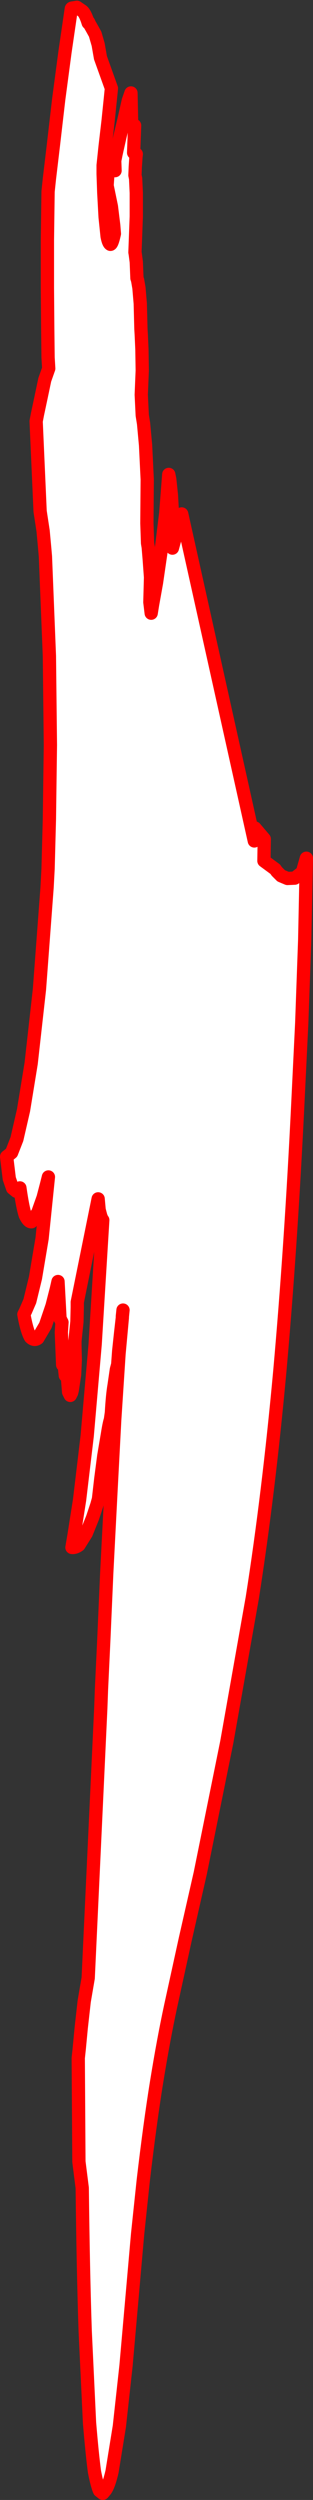 <?xml version="1.0" encoding="UTF-8" standalone="no"?>
<svg xmlns:xlink="http://www.w3.org/1999/xlink" height="376.5px" width="47.2px" xmlns="http://www.w3.org/2000/svg">
  <rect width="100%" height="100%" fill="#333333" stroke="none"/>
  <g transform="matrix(1.0, 0.0, 0.0, 1.0, -48.75, 300.85)">
    <path d="M67.2 -102.4 L66.7 -96.95 66.05 -87.0 65.45 -75.6 64.85 -64.0 64.4 -53.75 64.05 -46.35 63.95 -43.6 62.05 -2.95 61.45 0.55 61.0 4.55 60.7 7.7 60.55 9.1 60.65 24.7 61.15 28.65 Q61.3 41.45 61.6 50.25 L62.25 64.0 Q62.65 68.8 63.0 71.4 63.4 73.45 63.75 74.25 L64.25 74.65 64.5 74.35 Q65.1 73.75 65.65 71.35 L66.75 64.55 67.75 55.45 68.65 45.25 69.5 35.6 70.35 27.55 Q71.35 19.0 72.35 12.8 73.4 6.3 74.5 1.2 L76.7 -8.85 78.95 -18.75 82.95 -38.5 86.8 -60.25 Q89.25 -75.85 90.95 -94.4 92.6 -112.9 93.65 -134.4 L94.25 -146.75 94.7 -159.35 94.95 -171.6 94.35 -169.5 93.2 -168.6 92.1 -168.55 91.15 -168.95 90.5 -169.6 90.25 -169.95 88.55 -171.2 88.6 -174.5 87.2 -176.15 87.1 -174.2 76.15 -223.45 74.75 -218.3 74.8 -222.65 74.6 -226.25 74.35 -228.65 74.2 -229.4 73.75 -223.6 73.05 -217.9 72.35 -213.1 71.75 -209.75 71.55 -208.5 71.35 -210.15 71.45 -213.9 71.25 -216.65 71.1 -218.45 71.0 -219.05 70.9 -222.05 70.95 -228.65 70.7 -233.8 70.4 -237.05 70.2 -238.3 70.05 -241.4 70.2 -245.05 70.15 -248.25 70.05 -250.45 70.0 -251.3 69.9 -255.15 69.7 -257.5 69.5 -258.65 69.4 -258.95 69.3 -261.4 69.15 -262.55 69.1 -262.85 69.3 -268.25 69.3 -271.8 69.2 -273.95 69.1 -274.45 69.15 -275.7 69.25 -277.2 69.3 -277.65 68.9 -277.85 69.05 -281.95 68.6 -282.2 68.5 -286.85 68.1 -285.7 67.5 -283.05 66.8 -280.1 66.25 -277.65 66.05 -276.65 66.1 -275.15 65.6 -276.65 Q65.4 -276.9 65.25 -276.2 L65.05 -274.9 64.95 -273.65 64.9 -272.9 65.55 -269.75 65.9 -266.9 66.0 -265.65 Q65.65 -264.05 65.4 -264.05 65.1 -264.2 64.9 -265.25 L64.6 -268.15 64.4 -271.8 64.3 -274.65 64.3 -275.95 64.6 -278.8 65.05 -282.65 65.4 -286.05 65.55 -287.55 63.9 -292.15 63.55 -294.15 63.1 -295.7 62.6 -296.6 62.2 -297.3 Q62.05 -297.75 62.05 -297.4 61.6 -298.85 61.15 -299.2 L60.35 -299.75 59.75 -299.65 Q59.5 -299.65 59.5 -299.5 L58.55 -293.0 57.6 -285.85 56.8 -278.95 56.2 -273.9 56.0 -272.0 55.9 -264.7 55.9 -257.45 55.95 -251.35 56.0 -247.0 56.1 -245.35 55.5 -243.65 54.9 -240.8 54.4 -238.45 54.2 -237.4 54.8 -223.85 55.25 -220.9 55.5 -218.2 55.6 -217.05 56.2 -202.05 56.35 -188.65 56.2 -177.5 56.0 -170.0 55.85 -167.2 54.7 -151.85 53.45 -140.7 52.3 -133.65 51.3 -129.3 50.5 -127.25 49.95 -126.8 49.75 -126.65 50.15 -123.35 50.65 -121.9 51.2 -121.45 51.6 -121.65 51.75 -121.95 Q52.15 -119.1 52.55 -117.85 53.05 -116.8 53.5 -116.85 L54.45 -118.25 55.25 -120.5 55.8 -122.6 56.05 -123.6 55.1 -114.35 54.1 -108.4 53.25 -104.9 52.6 -103.4 52.35 -102.9 Q52.8 -100.4 53.35 -99.45 53.9 -98.9 54.45 -99.3 L55.6 -101.25 56.6 -104.2 57.25 -106.75 57.5 -107.85 57.8 -102.3 58.1 -101.7 58.0 -100.2 58.2 -95.3 58.4 -95.65 58.6 -93.7 58.8 -93.6 58.9 -93.65 59.1 -91.2 59.35 -90.7 59.55 -91.1 59.65 -91.5 60.0 -93.85 60.1 -96.0 60.05 -98.1 60.05 -98.9 60.35 -101.8 60.4 -103.95 60.4 -104.75 63.55 -120.3 63.7 -118.65 63.95 -117.7 64.15 -117.2 64.25 -117.1 63.1 -98.4 61.9 -84.6 60.75 -74.95 59.9 -69.55 59.6 -67.8 Q60.1 -67.75 60.65 -68.15 L61.75 -69.9 62.7 -72.25 63.35 -74.2 63.6 -75.1 63.95 -78.15 64.4 -81.6 64.95 -84.85 Q65.2 -86.45 65.4 -87.05 L65.55 -88.1 Q65.7 -90.75 65.95 -92.2 L66.3 -94.6 66.5 -95.35 66.65 -97.4 66.95 -100.2 67.2 -102.4 67.2 -102.55 67.2 -102.6 67.3 -103.55 67.2 -102.55 67.3 -103.55 67.2 -102.6 67.2 -102.55 67.2 -102.4" fill="#ffffff" fill-rule="evenodd" stroke="none"/>
    <path d="M67.2 -102.4 L66.95 -100.2 66.65 -97.4 66.5 -95.35 66.3 -94.6 65.95 -92.2 Q65.7 -90.75 65.55 -88.1 L65.4 -87.05 Q65.2 -86.45 64.95 -84.85 L64.4 -81.6 63.95 -78.15 63.6 -75.1 63.35 -74.2 62.7 -72.25 61.75 -69.9 60.65 -68.15 Q60.1 -67.75 59.6 -67.8 L59.9 -69.55 60.75 -74.95 61.9 -84.6 63.1 -98.4 64.25 -117.1 64.15 -117.2 63.95 -117.7 63.7 -118.65 63.55 -120.3 60.4 -104.75 60.4 -103.95 60.35 -101.8 60.05 -98.9 60.05 -98.1 60.1 -96.0 60.0 -93.85 59.65 -91.5 59.55 -91.1 59.35 -90.7 59.1 -91.2 58.9 -93.65 58.8 -93.6 58.6 -93.7 58.4 -95.65 58.2 -95.3 58.0 -100.2 58.1 -101.7 57.8 -102.3 57.5 -107.85 57.25 -106.75 56.6 -104.2 55.6 -101.25 54.45 -99.3 Q53.9 -98.9 53.35 -99.45 52.8 -100.4 52.35 -102.9 L52.6 -103.4 53.25 -104.9 54.1 -108.4 55.1 -114.35 56.05 -123.6 55.8 -122.6 55.25 -120.5 54.45 -118.25 53.5 -116.85 Q53.05 -116.8 52.55 -117.85 52.15 -119.1 51.75 -121.95 L51.6 -121.65 51.2 -121.45 50.65 -121.9 50.15 -123.35 49.75 -126.65 49.95 -126.8 50.5 -127.25 51.3 -129.3 52.3 -133.65 53.45 -140.7 54.7 -151.85 55.85 -167.2 56.0 -170.0 56.2 -177.5 56.35 -188.65 56.2 -202.05 55.6 -217.05 55.5 -218.2 55.25 -220.9 54.8 -223.85 54.2 -237.4 54.4 -238.45 54.9 -240.8 55.5 -243.65 56.1 -245.35 56.0 -247.0 55.95 -251.35 55.9 -257.45 55.9 -264.7 56.0 -272.0 56.2 -273.9 56.8 -278.95 57.6 -285.85 58.55 -293.0 59.5 -299.5 Q59.5 -299.65 59.75 -299.65 L60.35 -299.75 61.15 -299.2 Q61.6 -298.85 62.05 -297.4 62.05 -297.75 62.2 -297.3 L62.6 -296.6 63.1 -295.7 63.55 -294.15 63.9 -292.15 65.55 -287.55 65.4 -286.05 65.05 -282.65 64.6 -278.8 64.3 -275.95 64.3 -274.65 64.4 -271.8 64.6 -268.15 64.9 -265.25 Q65.1 -264.2 65.4 -264.05 65.65 -264.05 66.0 -265.65 L65.9 -266.9 65.55 -269.75 64.9 -272.9 64.95 -273.65 65.05 -274.9 65.25 -276.2 Q65.4 -276.9 65.6 -276.65 L66.1 -275.15 66.05 -276.65 66.25 -277.65 66.8 -280.1 67.5 -283.05 68.1 -285.7 68.5 -286.85 68.6 -282.2 69.05 -281.95 68.9 -277.85 69.3 -277.65 69.25 -277.2 69.15 -275.7 69.1 -274.45 69.2 -273.95 69.3 -271.8 69.3 -268.25 69.1 -262.85 69.15 -262.55 69.3 -261.4 69.4 -258.95 69.5 -258.65 69.7 -257.5 69.9 -255.15 70.0 -251.3 70.05 -250.45 70.15 -248.25 70.2 -245.05 70.05 -241.4 70.2 -238.3 70.4 -237.05 70.7 -233.8 70.95 -228.65 70.9 -222.05 71.0 -219.05 71.1 -218.45 71.25 -216.65 71.45 -213.9 71.35 -210.15 71.55 -208.5 71.75 -209.75 72.35 -213.1 73.05 -217.9 73.75 -223.6 74.2 -229.4 74.35 -228.65 74.6 -226.25 74.8 -222.65 74.75 -218.3 76.15 -223.45 87.1 -174.2 87.2 -176.15 88.6 -174.5 88.55 -171.2 90.25 -169.95 90.5 -169.6 91.15 -168.95 92.1 -168.55 93.2 -168.6 94.35 -169.5 94.95 -171.6 94.7 -159.35 94.25 -146.75 93.65 -134.4 Q92.6 -112.9 90.95 -94.4 89.25 -75.85 86.8 -60.25 L82.95 -38.5 78.95 -18.75 76.7 -8.85 74.5 1.2 Q73.4 6.3 72.35 12.8 71.35 19.0 70.35 27.55 L69.5 35.6 68.65 45.25 67.75 55.45 66.75 64.55 65.65 71.35 Q65.1 73.75 64.5 74.35 L64.25 74.65 63.75 74.25 Q63.4 73.45 63.0 71.4 62.65 68.8 62.25 64.0 L61.6 50.25 Q61.3 41.45 61.15 28.65 L60.65 24.7 60.55 9.1 60.7 7.7 61.0 4.55 61.45 0.55 62.05 -2.95 63.95 -43.6 64.05 -46.35 64.4 -53.75 64.85 -64.0 65.45 -75.6 66.05 -87.0 66.7 -96.95 67.2 -102.4 67.2 -102.55 67.2 -102.6 67.3 -103.55 67.2 -102.55" fill="none" stroke="#ff0000" stroke-linecap="round" stroke-linejoin="round" stroke-width="2.0"/>
  </g>
</svg>
